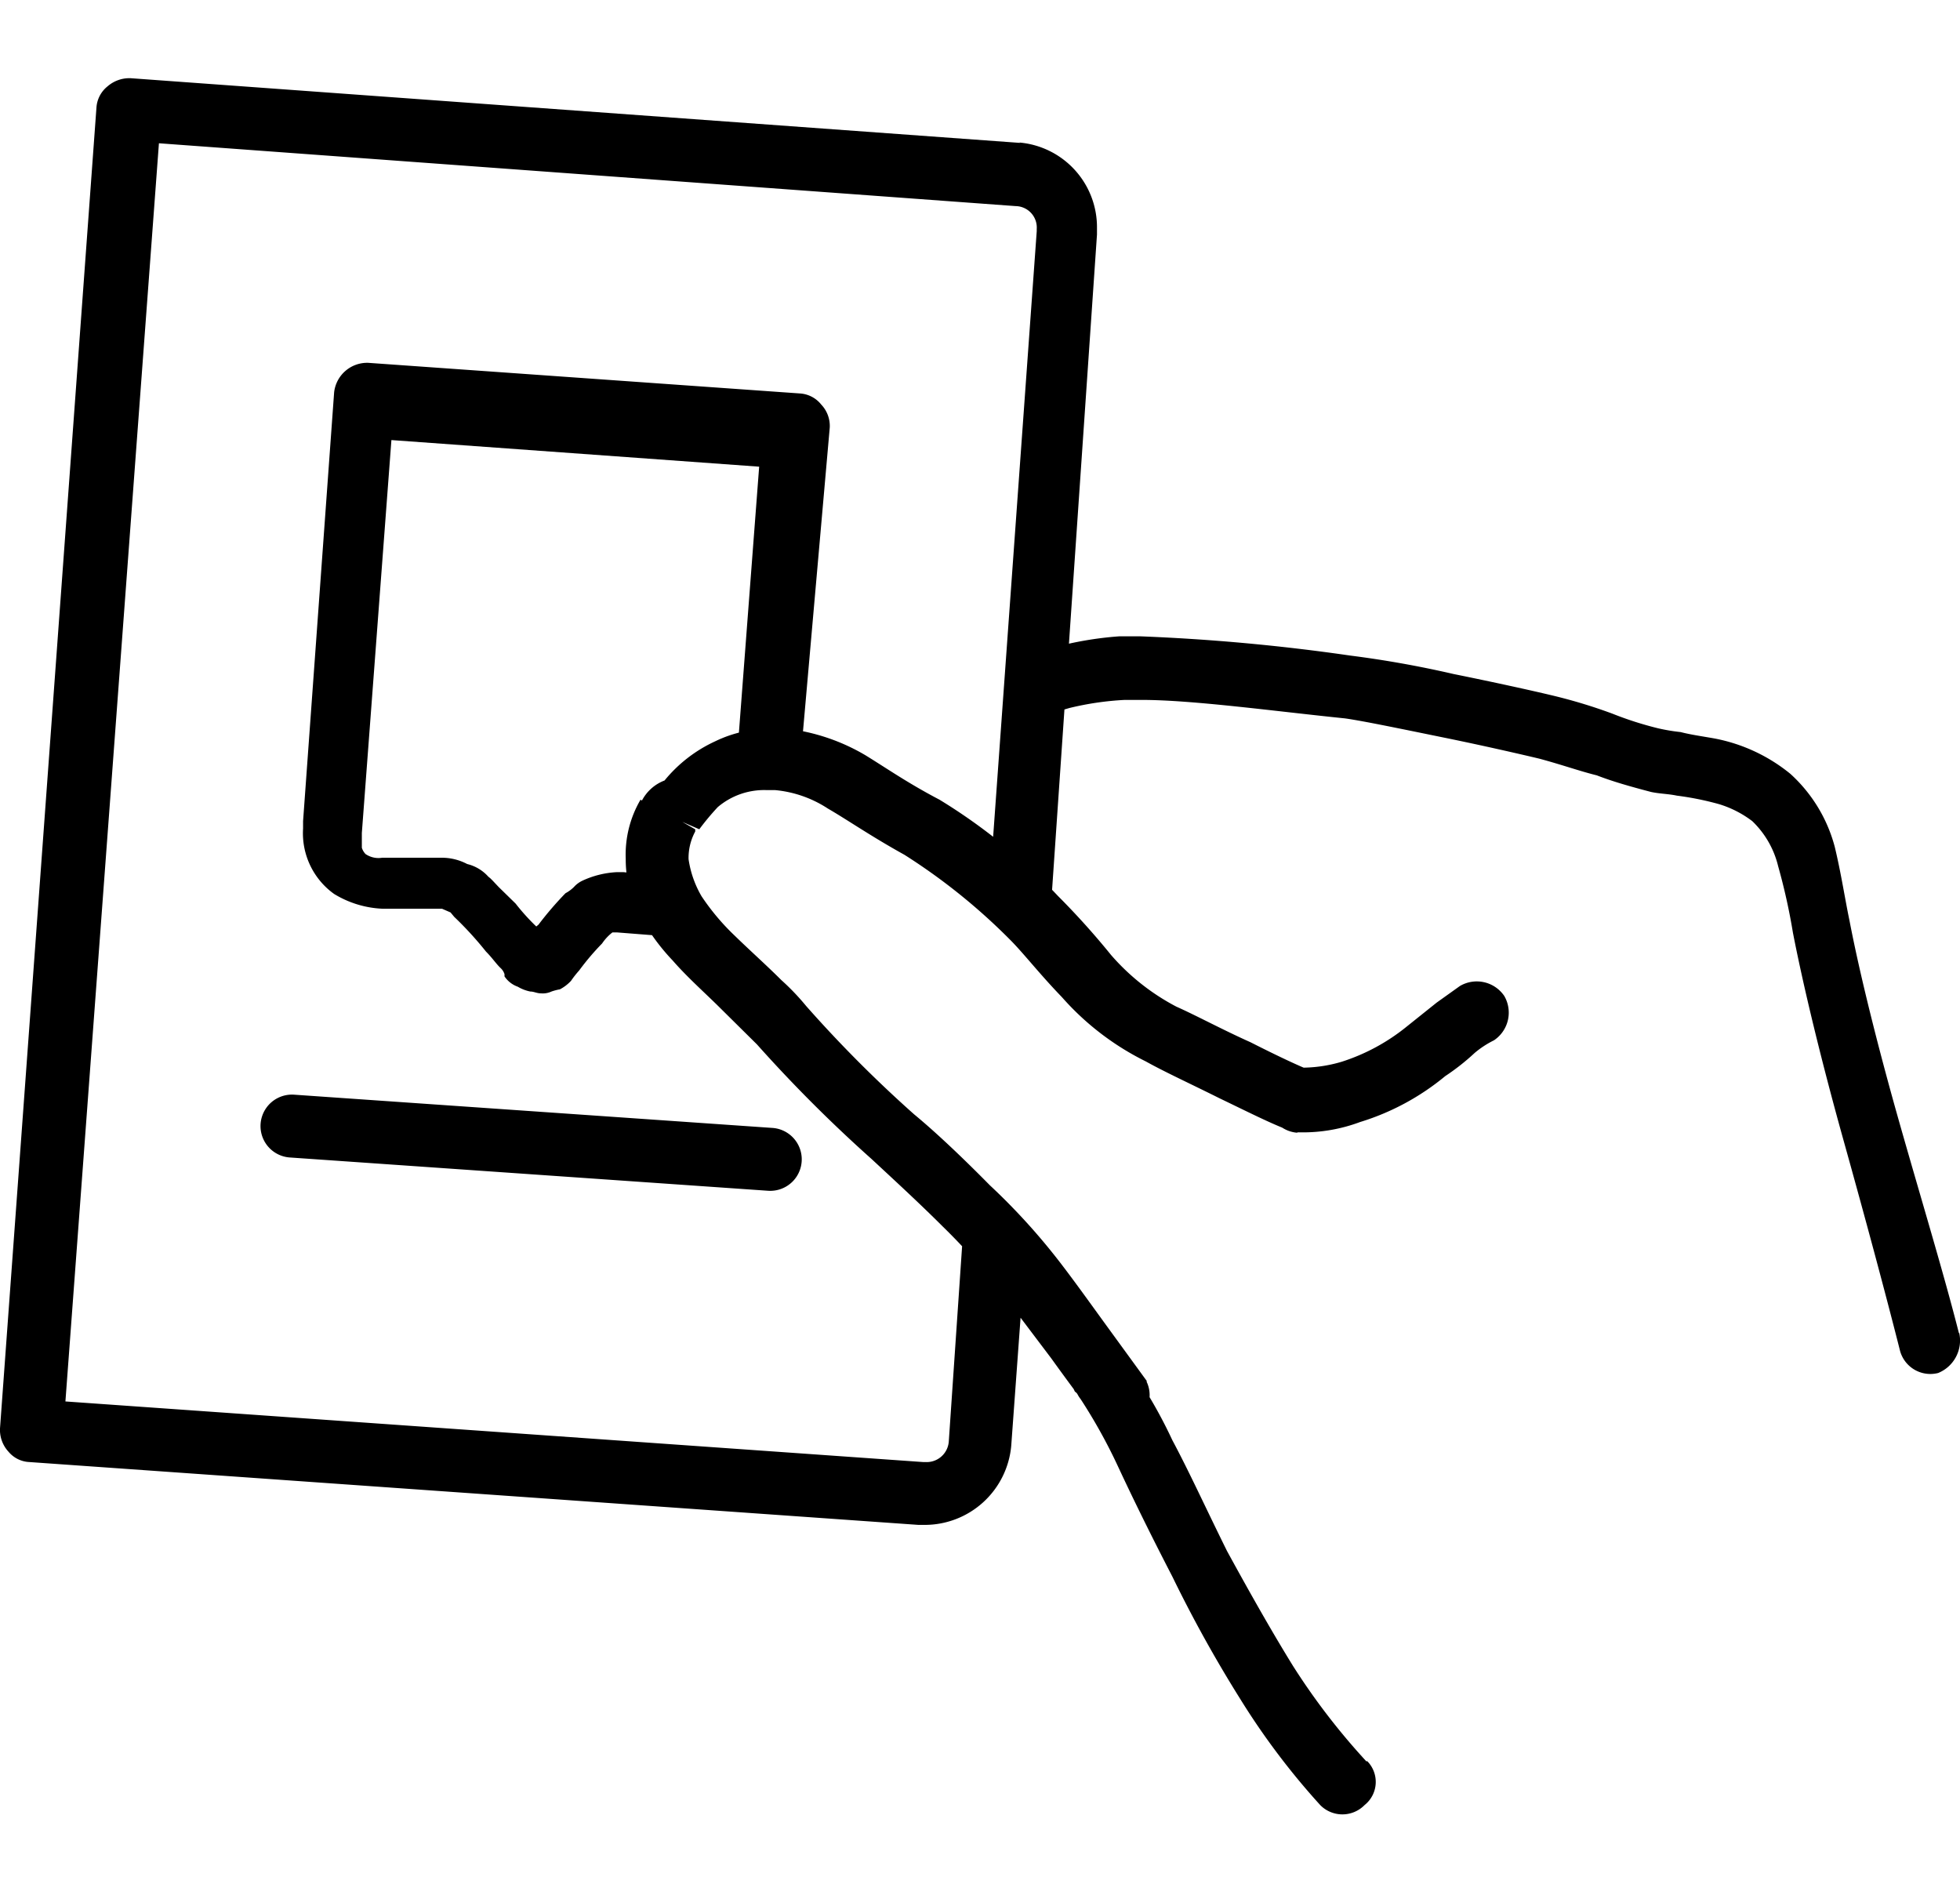 <svg xmlns="http://www.w3.org/2000/svg" width="30" height="29" viewBox="0 0 53.03 47.03"><path id="citizen" class="cls-1" d="M35.1 28.52h.1a4.42 4.42 0 0 0 1.6-.28A6.67 6.67 0 0 0 39.1 27a6.13 6.13 0 0 0 .8-.63 2.57 2.57 0 0 1 .52-.34.9.9 0 0 0 .28-1.2.9.9 0 0 0-1.2-.27l-.63.45-.8.64a5.4 5.4 0 0 1-1.77.96 3.8 3.8 0 0 1-1.1.16.93.93 0 0 0-.9.8.87.87 0 0 0 .8.96zm1.88 17.03a18.2 18.2 0 0 1-2-2.6c-.63-1.02-1.26-2.15-1.78-3.1-.57-1.15-1.03-2.16-1.48-3a13 13 0 0 0-.92-1.65 13.9 13.9 0 0 1-2.12-1.47c.06.16.06.4.12.56a7.92 7.92 0 0 0 .17.83 2.5 2.5 0 0 0 .05.28l.06.13.06.05a.86.86 0 0 0 .1.16 14.6 14.6 0 0 1 1 1.8c.4.86.9 1.88 1.48 3a35.4 35.4 0 0 0 1.83 3.3 19.6 19.6 0 0 0 2.17 2.88.84.84 0 0 0 1.2 0 .8.8 0 0 0 .06-1.2zM53 33.95c-.4-1.58-1.02-3.62-1.6-5.66s-1.08-4.04-1.36-5.5c-.12-.57-.23-1.3-.4-2a4.07 4.07 0 0 0-1.2-1.97 4.6 4.6 0 0 0-2.07-.96c-.34-.06-.63-.1-.9-.17a5.08 5.08 0 0 1-.6-.1 9.3 9.3 0 0 1-1.25-.4 14.13 14.13 0 0 0-1.66-.5c-.5-.12-1.54-.35-2.63-.57a28.18 28.18 0 0 0-2.8-.5 54.13 54.13 0 0 0-5.67-.52h-.58a9.37 9.37 0 0 0-1.77.3c-.15.06-.27.06-.44.1l-.1 1.77a8.32 8.32 0 0 0 .96-.23 8.06 8.06 0 0 1 1.5-.22h.46c1.37 0 3.55.3 5.5.5.5.07 1.6.3 2.68.52s2.12.46 2.58.57c.63.17 1.1.34 1.55.45.44.17.9.3 1.47.45.23.05.46.05.7.1a8.02 8.02 0 0 1 1.14.23 2.85 2.85 0 0 1 .9.46 2.5 2.5 0 0 1 .7 1.22 16.52 16.52 0 0 1 .4 1.8c.3 1.54.8 3.58 1.37 5.62S51 32.82 51.4 34.4a.85.85 0 0 0 1.04.63.95.95 0 0 0 .57-1.08zM22.45 9.45a.84.84 0 0 0-.23-.62.8.8 0 0 0-.56-.3L9.96 7.7a.9.9 0 0 0-.92.8L8.2 20.1v.2a2.02 2.02 0 0 0 .84 1.77 2.73 2.73 0 0 0 1.32.4h1.6l.23.1.1.12a9.46 9.46 0 0 1 .86.94c.17.17.28.34.4.45a.38.38 0 0 1 .1.16v.06a.72.72 0 0 0 .36.28 1.07 1.07 0 0 0 .34.13c.1 0 .17.05.3.05a.56.56 0 0 0 .27-.05 1.46 1.46 0 0 1 .23-.06 1.12 1.12 0 0 0 .3-.23 2.64 2.64 0 0 1 .22-.28 6.83 6.83 0 0 1 .62-.73 1.3 1.3 0 0 1 .28-.3h.12l1.66.13a6.66 6.66 0 0 1-.75-1.42.17.17 0 0 0-.05-.1c0-.07-.05-.12-.05-.18l-.63-.06h-.18a2.5 2.5 0 0 0-.93.23.72.72 0 0 0-.23.17.97.97 0 0 1-.23.17 9.2 9.2 0 0 0-.73.85l-.06.05a5.82 5.82 0 0 1-.56-.62l-.46-.45-.16-.17-.06-.06-.06-.05a1.12 1.12 0 0 0-.57-.34 1.47 1.47 0 0 0-.7-.17h-1.6a.62.62 0 0 1-.45-.1.44.44 0 0 1-.1-.17v-.4l.8-10.63 9.95.72-.63 8.27h.3a.92.92 0 0 1 .56-.2.55.55 0 0 1 .34.1c.18 0 .35.08.52.08zM7.95 27.5a.85.85 0 1 0-.1 1.7l12.93.9a.85.85 0 1 0 .12-1.7zM27.3 37zm.3-35.25L3.54 0a.9.9 0 0 0-.63.22.8.8 0 0 0-.3.57L0 36.53a.87.87 0 0 0 .23.63.78.78 0 0 0 .57.28l24.05 1.7h.17A2.35 2.35 0 0 0 27.36 37l.35-4.8a22.87 22.87 0 0 0-1.6-1.76l-.44 6.45a.6.6 0 0 1-.63.55h-.06L1.77 35.8 4.3 1.76l23.18 1.7a.58.58 0 0 1 .57.62v.06l-1.26 17.5c.4.32.73.66 1.13 1.06.17.15.28.32.46.5l1.3-18.97v-.17a2.3 2.3 0 0 0-2.1-2.32zm3.43 33.5l-1.15-1.58c-.45-.62-.9-1.25-1.3-1.76a17.36 17.36 0 0 0-1.8-1.96c-.67-.68-1.42-1.4-2.05-1.92a34.28 34.28 0 0 1-2.92-2.93 6.4 6.4 0 0 0-.67-.7c-.4-.4-.85-.8-1.26-1.2a6.25 6.25 0 0 1-.9-1.07 2.78 2.78 0 0 1-.35-1 1.5 1.5 0 0 1 .18-.75v-.06l-.35-.2.46.2-.46-.2.46.2a7 7 0 0 1 .5-.6 1.94 1.94 0 0 1 1.32-.46h.23a3.13 3.13 0 0 1 1.43.5c.52.3 1.15.74 2.07 1.25a16.36 16.36 0 0 1 2.86 2.3c.36.36.8.93 1.4 1.55A7.37 7.37 0 0 0 31 26.6c.5.28 1.24.62 2 1 .73.35 1.42.7 1.87.86A.94.94 0 0 0 36 28a.92.92 0 0 0-.45-1.12c-.34-.12-1.03-.45-1.72-.8-.74-.33-1.48-.73-2-.96a6.06 6.06 0 0 1-1.77-1.4 20.77 20.77 0 0 0-1.44-1.6 15.34 15.34 0 0 0-3.2-2.6c-.86-.45-1.43-.85-2-1.2a5.42 5.42 0 0 0-2.12-.72h-.4a3.4 3.4 0 0 0-1.55.34A3.84 3.84 0 0 0 17.98 19a1.15 1.15 0 0 0-.63.58l.74.4-.76-.46a2.94 2.94 0 0 0-.4 1.6 3.23 3.23 0 0 0 .57 1.85 5.68 5.68 0 0 0 .7.9c.4.46.9.9 1.3 1.3l.98.97a38.5 38.5 0 0 0 3.1 3.1c.56.52 1.3 1.2 1.93 1.83a16.87 16.87 0 0 1 1.6 1.8l1.33 1.76s.86 1.2 1.15 1.53a.85.85 0 0 0 1.43-.9z"/></svg>
